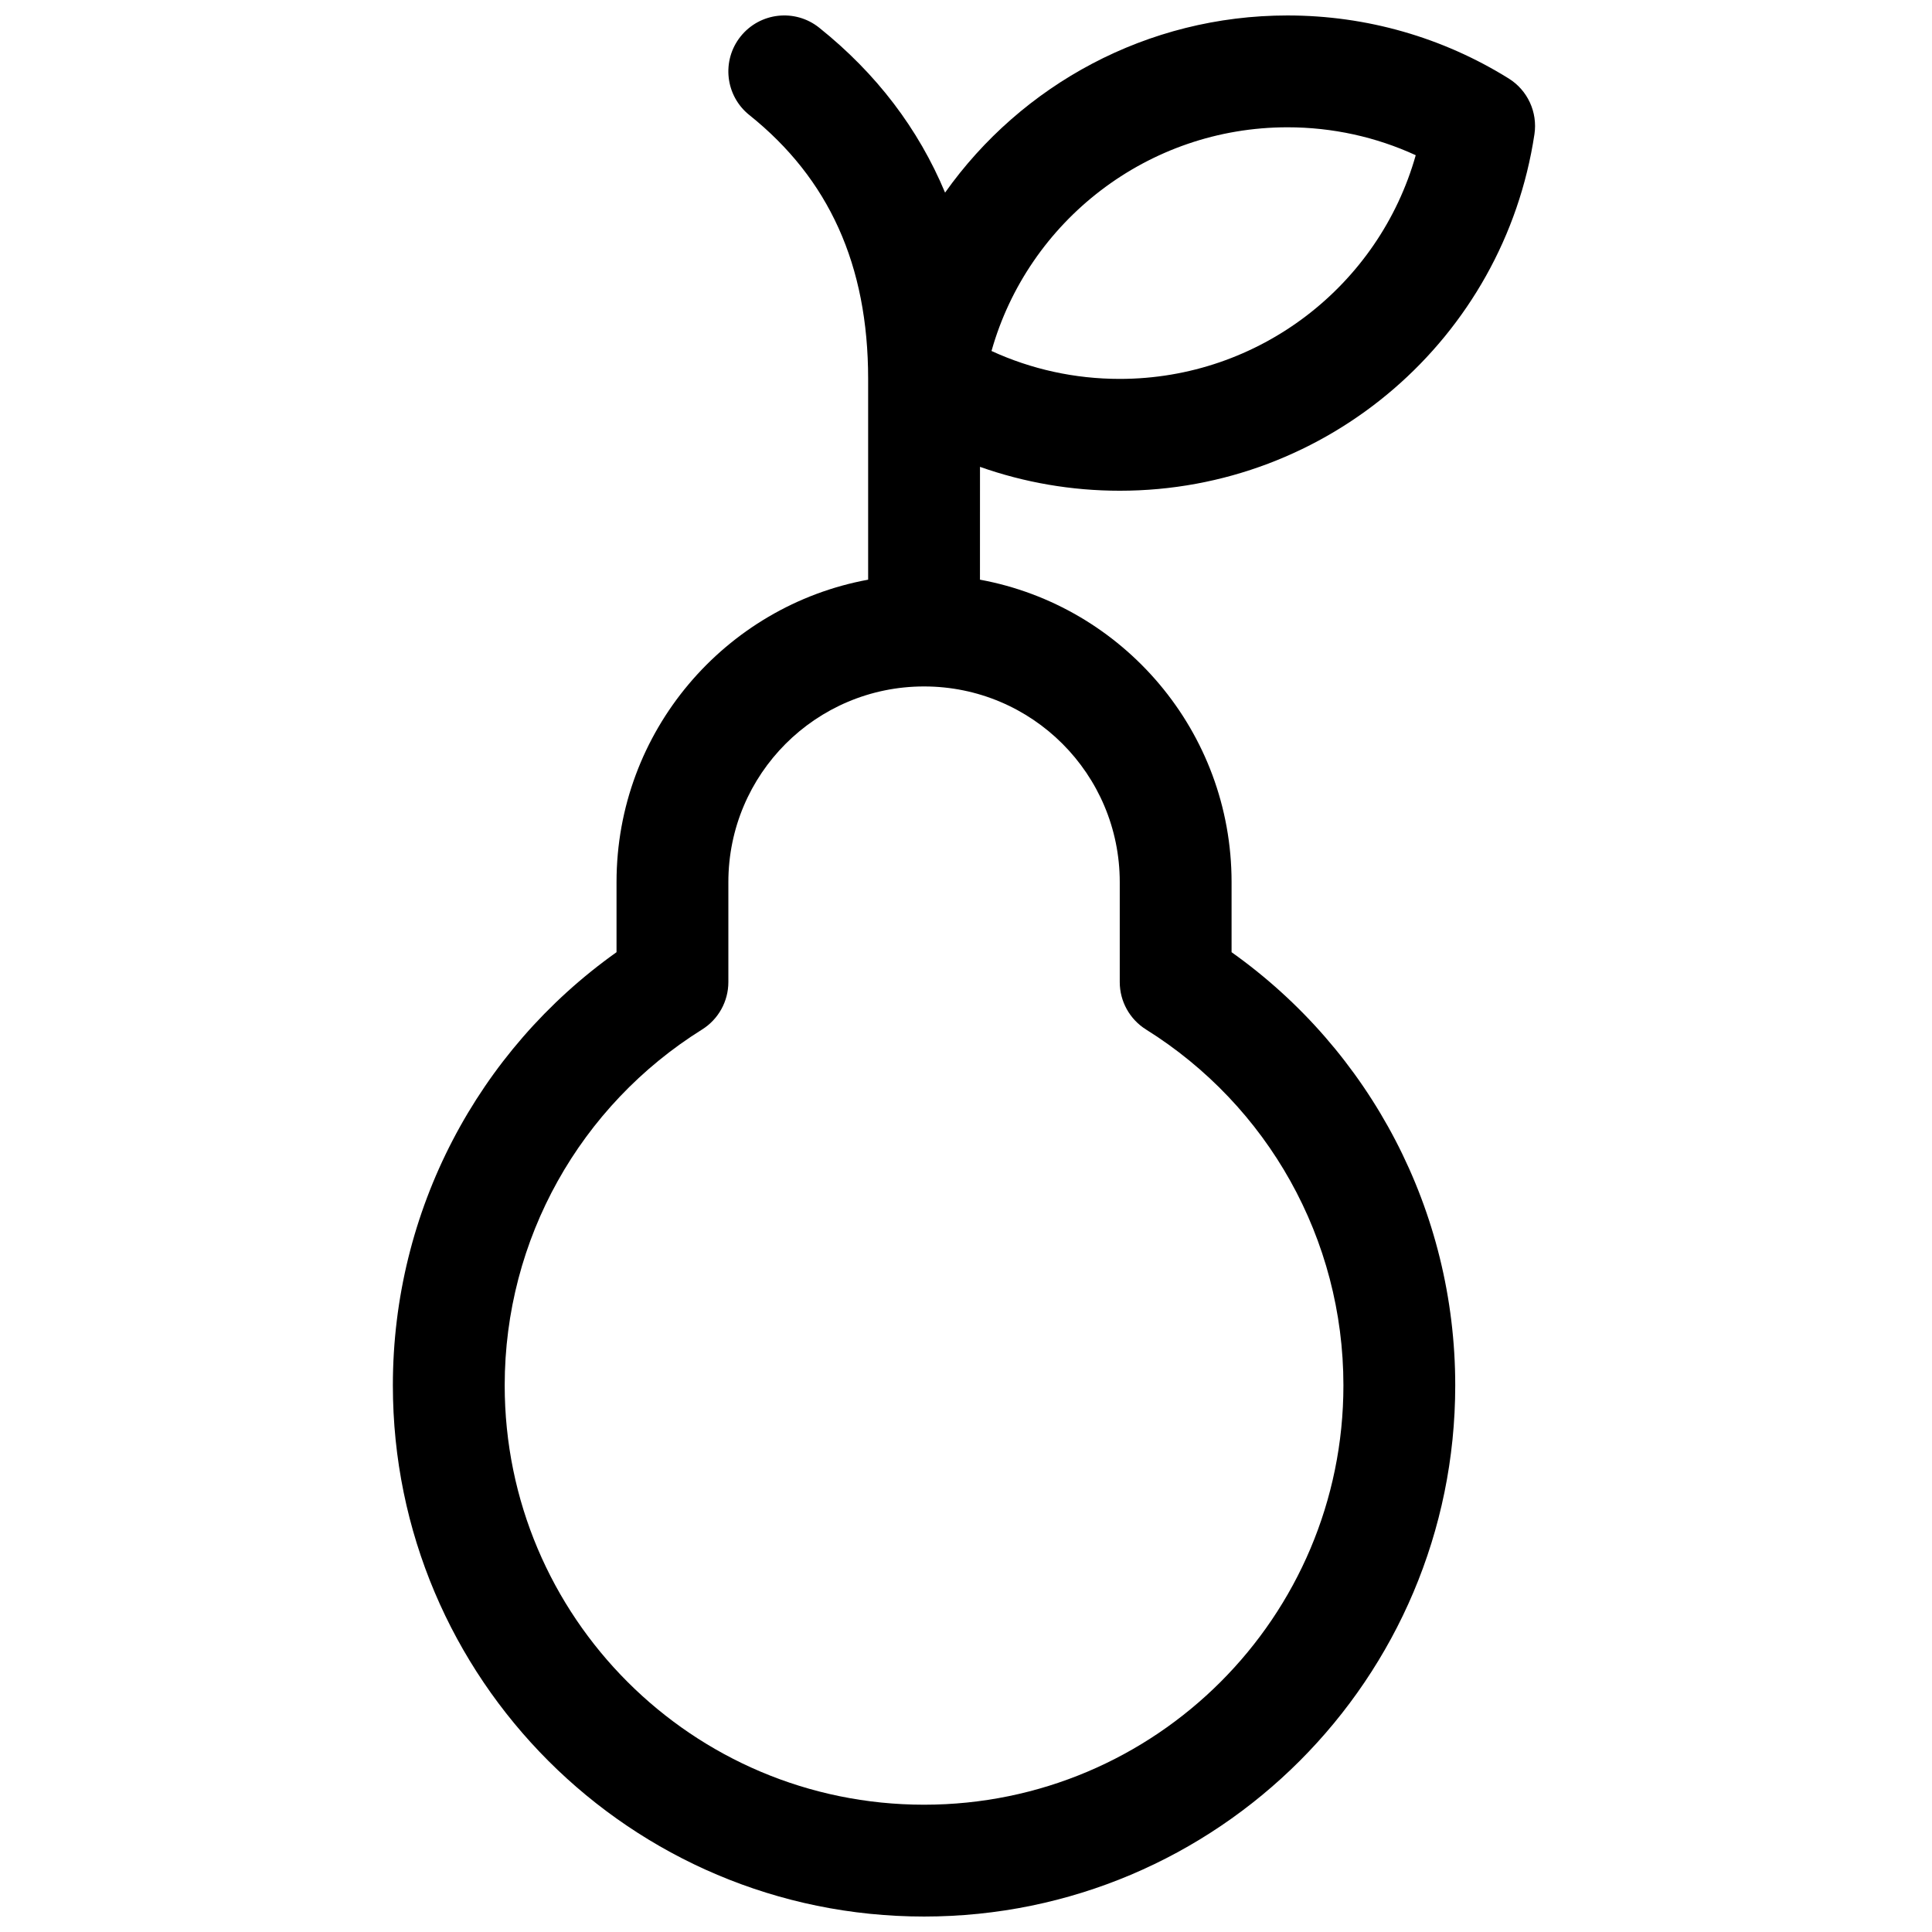 <?xml version="1.0" encoding="UTF-8"?>
<!-- Uploaded to: SVG Repo, www.svgrepo.com, Generator: SVG Repo Mixer Tools -->
<svg width="800px" height="800px" version="1.1" viewBox="144 144 512 512" xmlns="http://www.w3.org/2000/svg">
 <defs>
  <clipPath id="a">
   <path d="m248 148.09h303v503.81h-303z"/>
  </clipPath>
 </defs>
 <g clip-path="url(#a)">
  <path d="m403.7 297.62c37.934 6.969 66.68 40.203 66.68 80.156v18.566c36.77 26.125 59.273 68.535 59.273 114.79 0 77.746-63.027 140.77-140.77 140.77-77.746 0-140.77-63.023-140.77-140.77 0-46.258 22.504-88.668 59.273-114.79v-18.566c0-39.953 28.746-73.188 66.68-80.156v-53.207c0-30.184-10.395-53.059-31.484-69.926-6.391-5.113-7.426-14.438-2.312-20.828s14.438-7.43 20.828-2.316c15.141 12.113 26.273 26.746 33.355 43.703 20.234-28.555 53.539-46.949 90.75-46.949 20.988 0 41.152 5.844 58.605 16.695 5.027 3.125 7.711 8.938 6.832 14.789-8.137 54.027-54.727 94.469-109.89 94.469-12.797 0-25.285-2.172-37.043-6.328zm37.043-53.207c36.98 0 68.715-24.789 78.441-59.281-10.531-4.84-22.059-7.398-33.984-7.398-36.98 0-68.715 24.789-78.441 59.281 10.531 4.84 22.059 7.398 33.984 7.398zm-103.72 159.85c0 5.109-2.633 9.859-6.965 12.566-32.293 20.191-52.309 55.52-52.309 94.309 0 61.379 49.758 111.13 111.14 111.13 61.375 0 111.13-49.754 111.13-111.13 0-38.789-20.016-74.117-52.309-94.309-4.332-2.707-6.965-7.457-6.965-12.566v-26.484c0-28.645-23.219-51.863-51.859-51.863-28.645 0-51.863 23.219-51.863 51.863z"/>
 </g>
</svg>